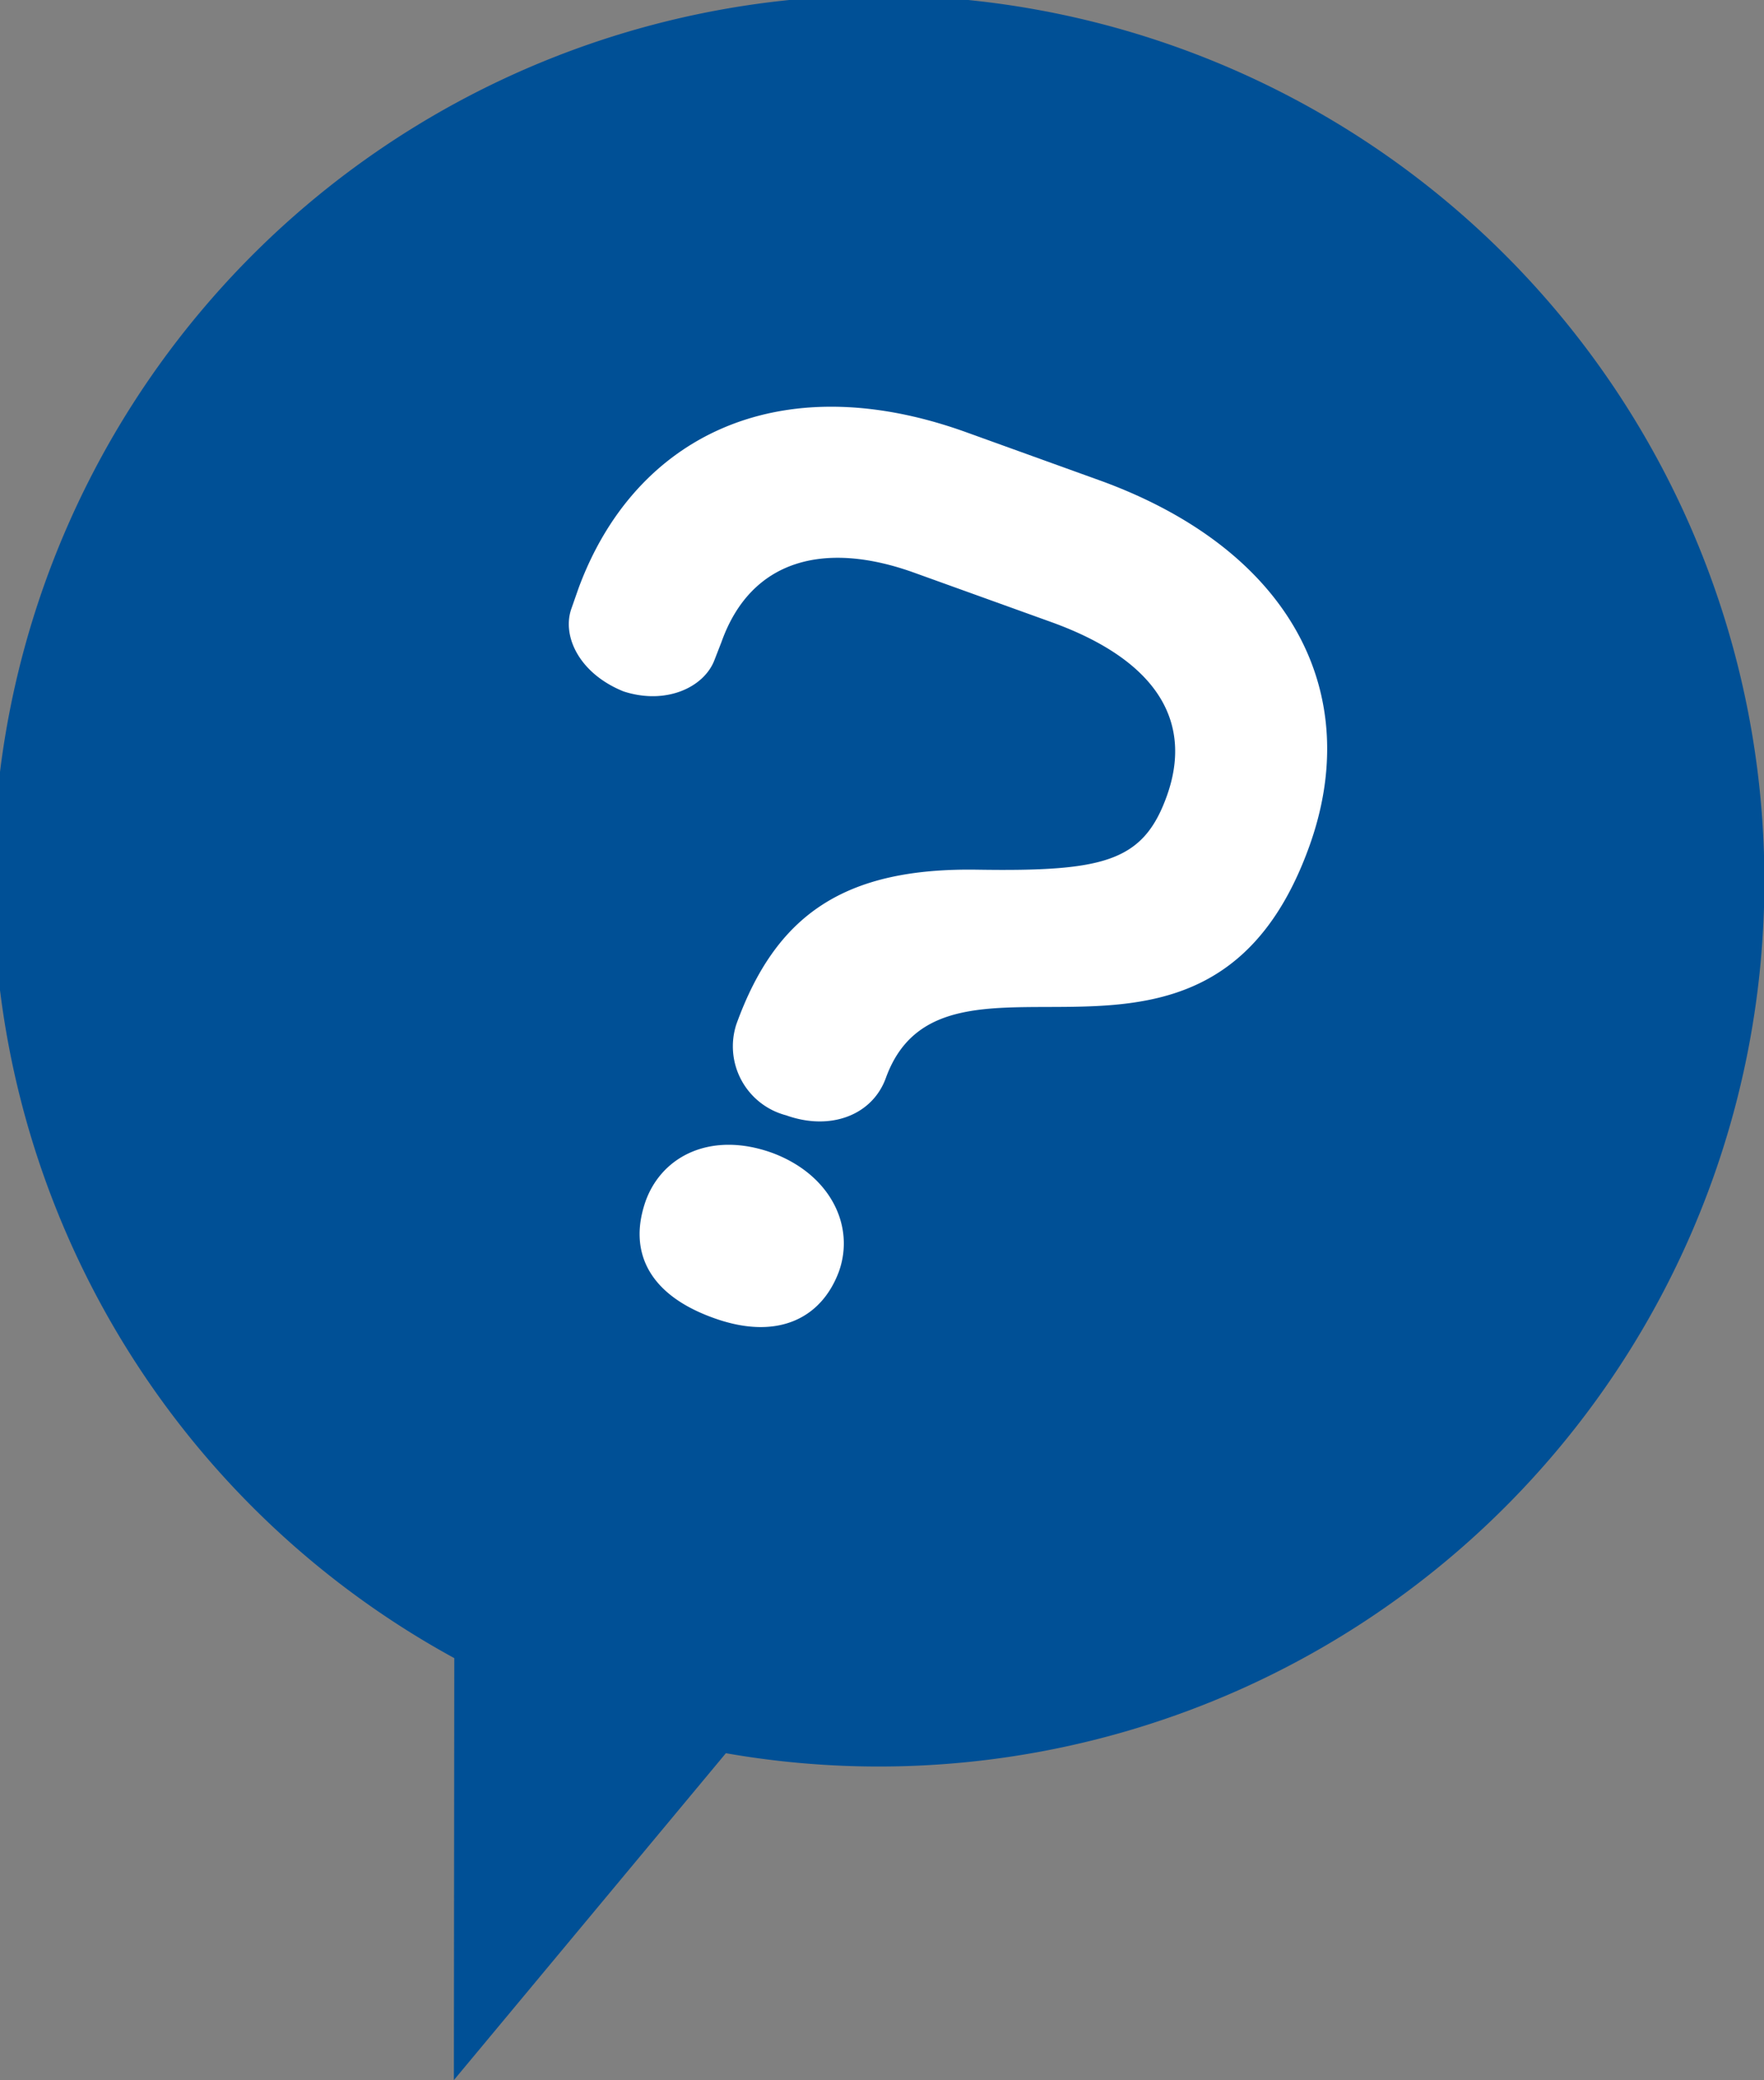<svg id="deco_feature06.svg" xmlns="http://www.w3.org/2000/svg" width="89.04" height="105" viewBox="0 0 89.04 105">
  <rect x="0" y="0" width="89.04" height="105" fill="#808080" stroke="none"/>
  <defs>
    <style>
      .cls-1 {
        fill: #005096;
      }

      .cls-1, .cls-2 {
        fill-rule: evenodd;
      }

      .cls-2 {
        fill: #fff;
      }
    </style>
  </defs>
  <path id="三角形_522" data-name="三角形 522" class="cls-1" d="M1392.76,12904.5l-13.73,16.5,0.02-21.3A44.7,44.7,0,1,1,1392.76,12904.5Z" transform="translate(-1356.12 -12816)"/>
  <path id="_" data-name="？" class="cls-2" d="M1422.18,12858.8c2.85-7.8-.91-15-10.41-18.5l-6.93-2.5c-9.5-3.4-16.72.3-19.52,7.9l-0.35,1c-0.51,1.4.39,3.3,2.62,4.2,2.14,0.7,4.08-.2,4.6-1.6l0.35-.9c1.5-4.2,5.24-5.1,9.7-3.5l6.94,2.5c5.55,2,7.13,5.2,5.83,8.8-1.19,3.3-3.17,3.8-9.58,3.7-6.73-.1-10.15,2.3-12.14,7.8a3.6,3.6,0,0,0,2.51,4.6c2.23,0.8,4.36,0,5.04-1.9C1403.83,12862.2,1417.05,12872.9,1422.18,12858.8Zm-23.72,21.4c0.83-2.3-.41-4.9-3.35-6-3.04-1.1-5.54.1-6.39,2.4-0.89,2.5.07,4.7,3.34,5.9C1395.29,12883.7,1397.56,12882.6,1398.46,12880.2Z" transform="translate(-1356.12 -12816)"/>
</svg>
